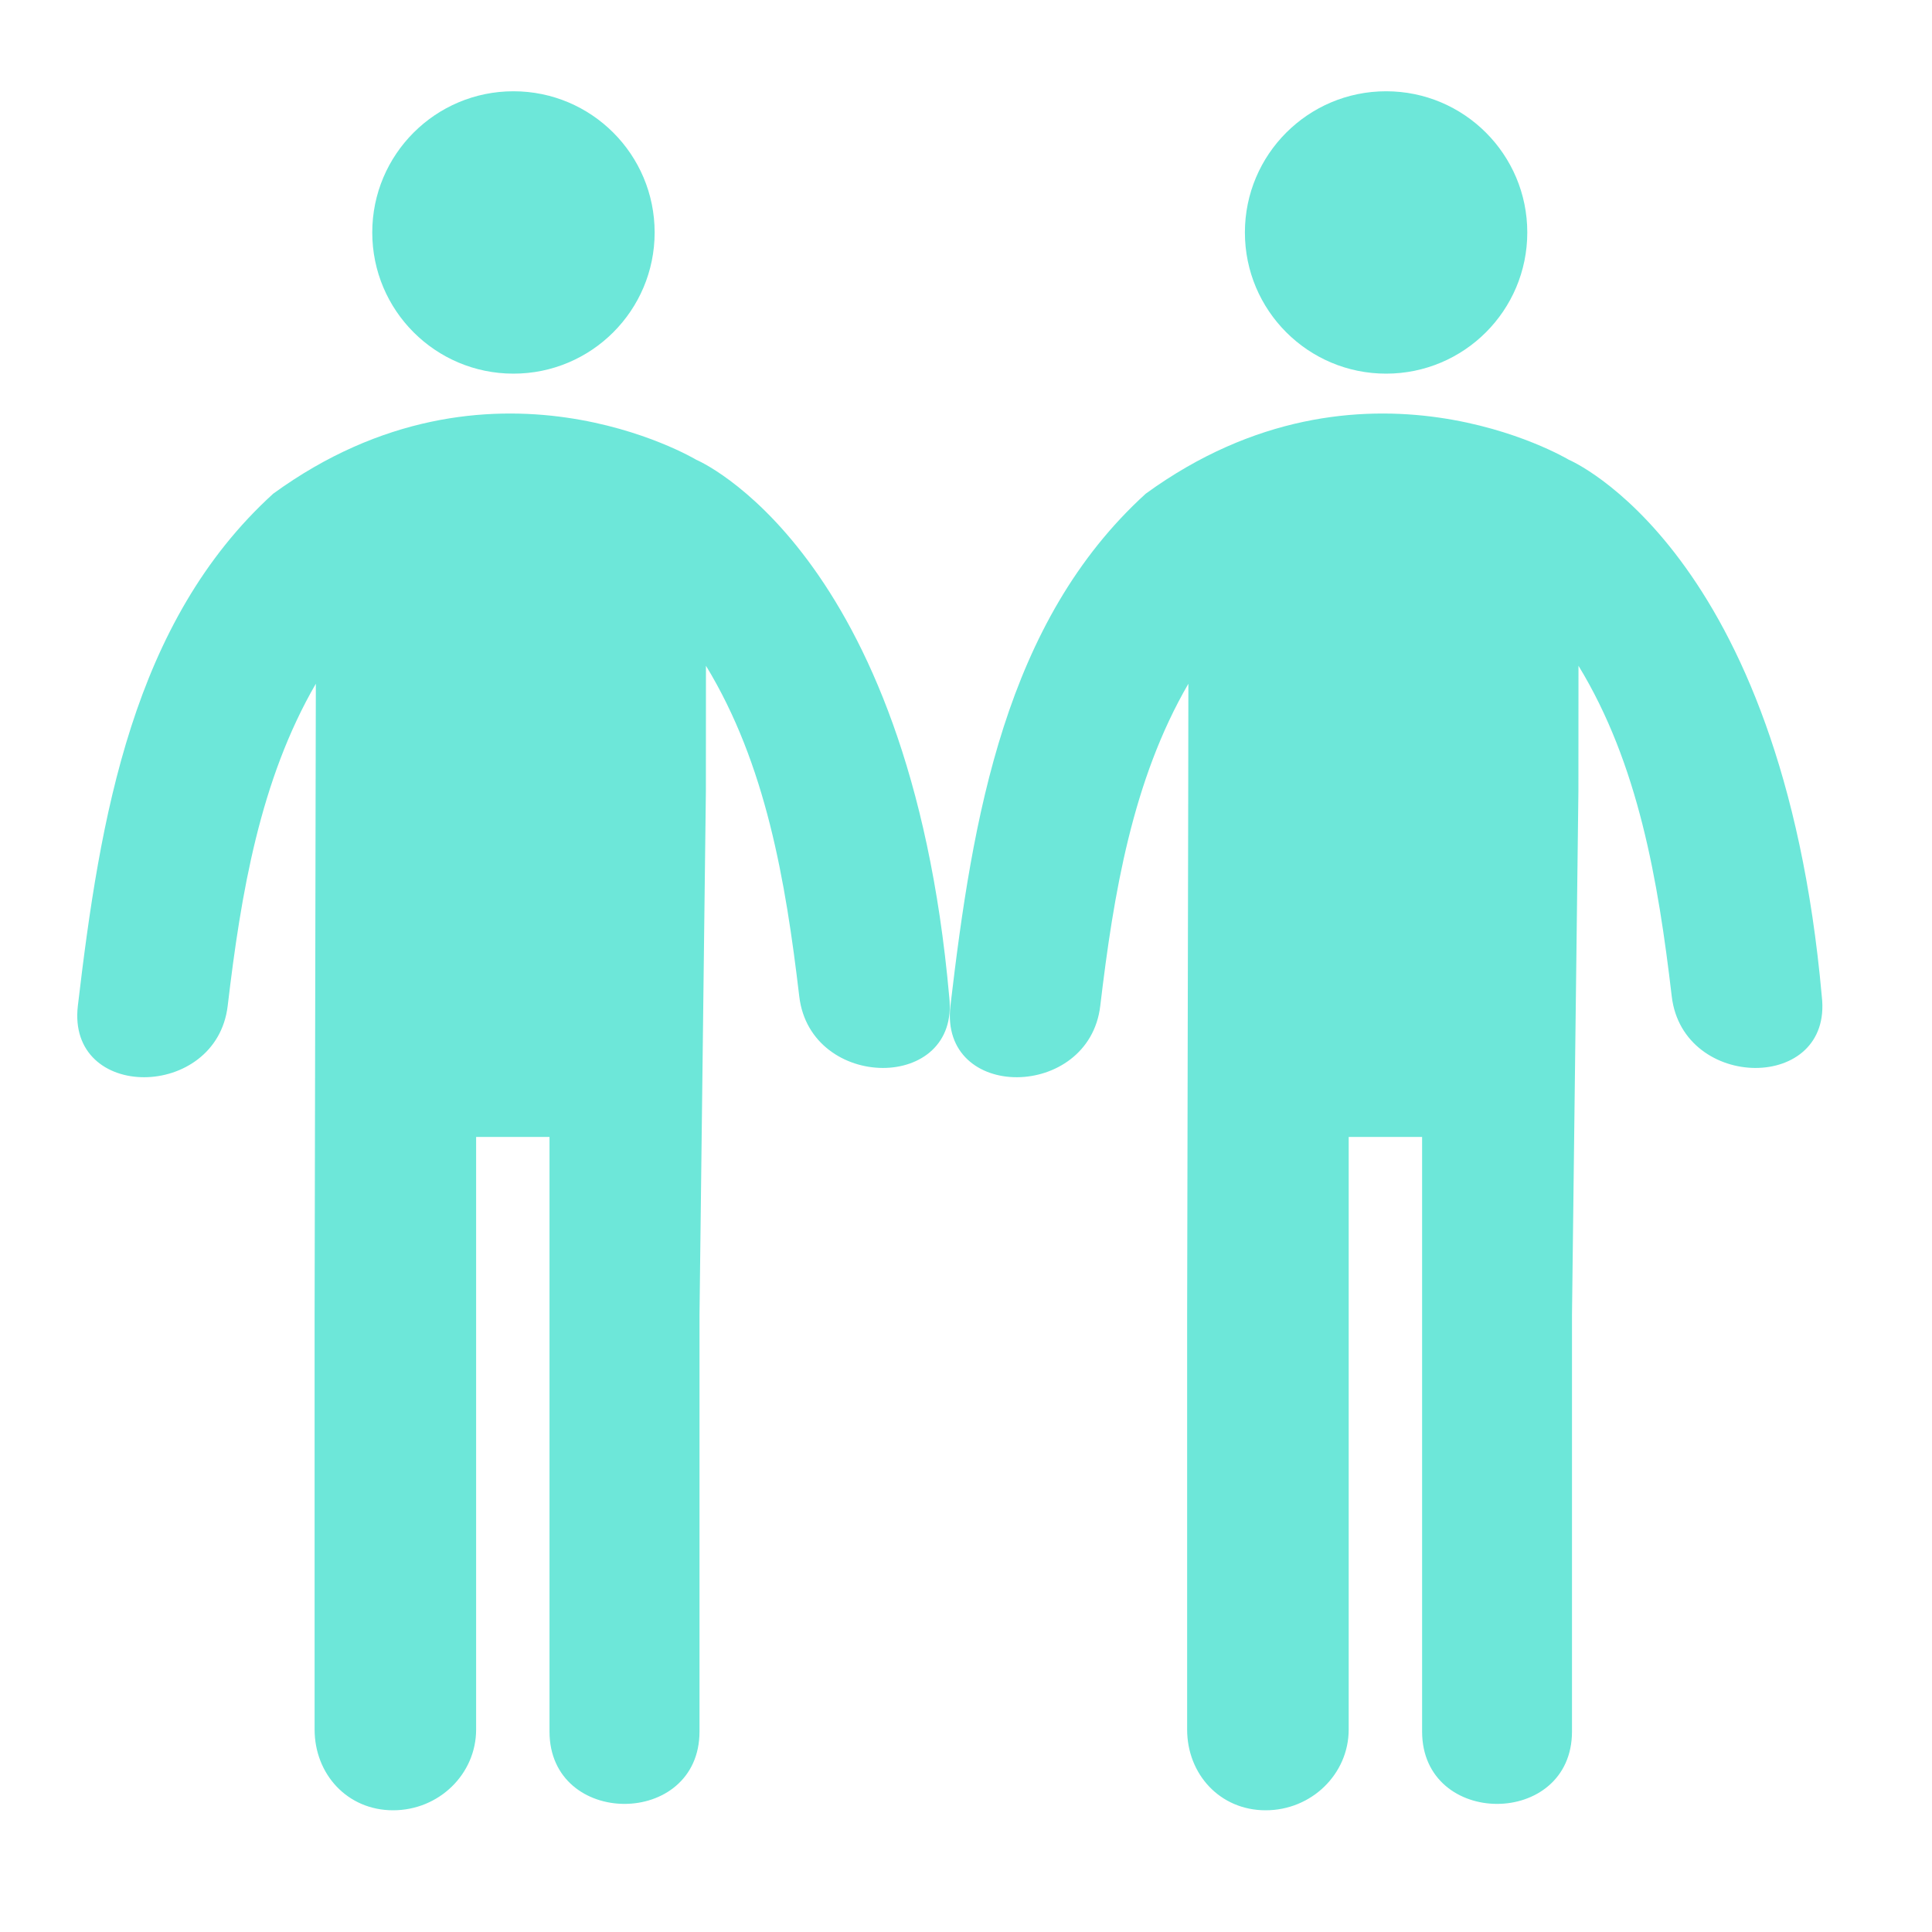 <?xml version="1.0" encoding="utf-8"?>
<!-- Generator: Adobe Illustrator 16.0.0, SVG Export Plug-In . SVG Version: 6.00 Build 0)  -->
<!DOCTYPE svg PUBLIC "-//W3C//DTD SVG 1.1//EN" "http://www.w3.org/Graphics/SVG/1.1/DTD/svg11.dtd">
<svg version="1.1" id="Layer_1" xmlns="http://www.w3.org/2000/svg" xmlns:xlink="http://www.w3.org/1999/xlink" x="0px" y="0px"
	 width="50px" height="50px" viewBox="0 0 50 50" enable-background="new 0 0 50 50" xml:space="preserve">
<g>
	<g>
		<g>
			<g>
				<circle fill="#6DE7D9" cx="13.288" cy="6.016" r="3.654"/>
				<path fill="#6DE7D9" d="M24.565,25.787c-1.032-11.578-6.547-13.889-6.547-13.889S12.685,8.693,7.07,12.777
					c-3.64,3.312-4.48,8.368-5.055,13.252c-0.291,2.481,3.589,2.451,3.878,0c0.344-2.913,0.836-5.842,2.281-8.334l-0.006,2.813
					L8.142,34.033V44.76c0,1.152,0.845,2.09,2.031,2.09c1.188,0,2.149-0.938,2.149-2.09V29.424h1.899c0,3.594,0,11.795,0,15.387
					c0,2.498,3.882,2.498,3.882,0c0-3.594,0-7.188,0-10.78l0.165-13.549c0-1.293,0.002-2.45,0.002-3.252
					c1.548,2.539,2.061,5.556,2.415,8.559C20.976,28.24,24.856,28.271,24.565,25.787z"/>
			</g>
		</g>
	</g>
	<g>
		<g>
			<g>
				<circle fill="#6DE7D9" cx="35.872" cy="6.016" r="3.654"/>
				<path fill="#6DE7D9" d="M47.148,25.787C46.116,14.209,40.6,11.898,40.6,11.898s-5.332-3.205-10.949,0.879
					c-3.639,3.312-4.48,8.368-5.054,13.252c-0.289,2.481,3.591,2.451,3.878,0c0.346-2.913,0.834-5.842,2.28-8.334l-0.004,2.813
					l-0.028,13.525V44.76c0,1.152,0.846,2.09,2.032,2.09s2.149-0.938,2.149-2.09V29.424h1.9c0,3.594,0,11.795,0,15.387
					c0,2.498,3.879,2.498,3.879,0c0-3.594,0-7.188,0-10.78l0.166-13.549c0-1.293,0.002-2.45,0.002-3.252
					c1.549,2.539,2.061,5.556,2.414,8.559C43.557,28.24,47.438,28.271,47.148,25.787z"/>
			</g>
		</g>
	</g>
</g>
</svg>

